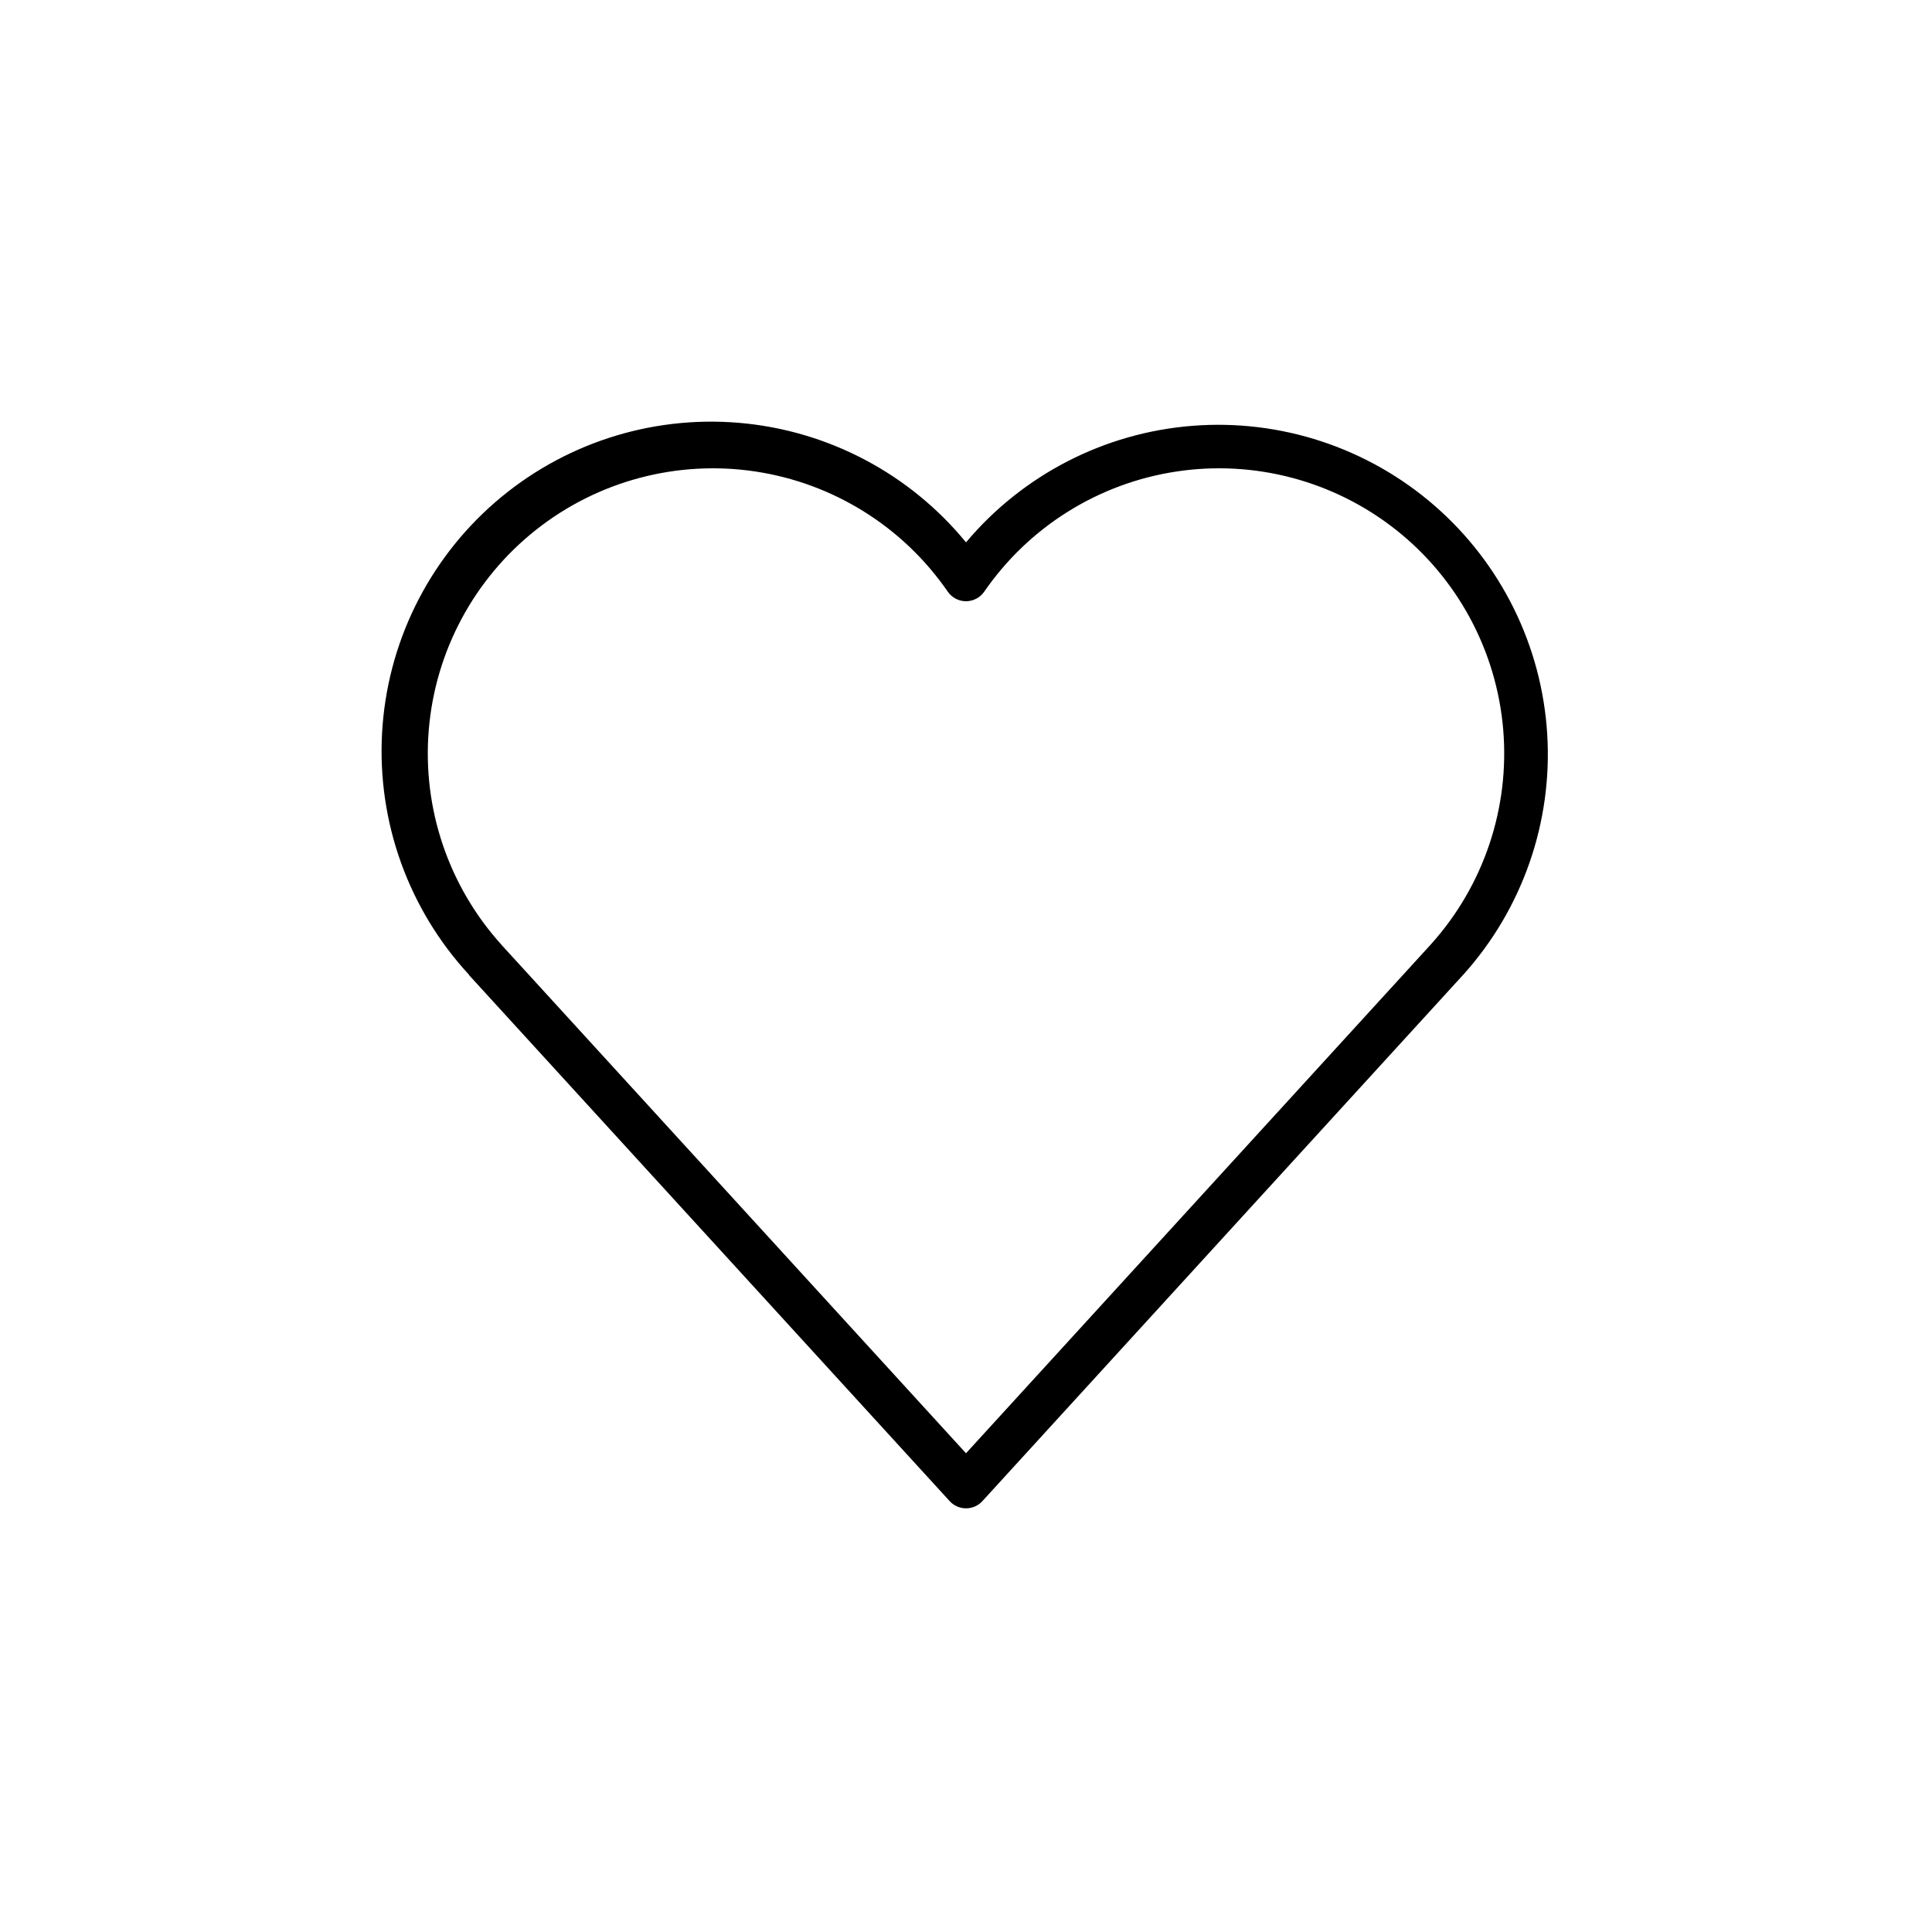<?xml version="1.0" encoding="UTF-8"?>
<!-- Uploaded to: SVG Repo, www.svgrepo.com, Generator: SVG Repo Mixer Tools -->
<svg fill="#000000" width="800px" height="800px" version="1.1" viewBox="144 144 512 512" xmlns="http://www.w3.org/2000/svg">
 <path d="m400 543.72c-1.652 0-3.227-0.695-4.336-1.914l-127.36-139.39v-0.086c-16.023-17.34-24.34-40.434-23.055-64.012 1.281-23.574 12.059-45.629 29.871-61.129s41.141-23.125 64.668-21.141c23.531 1.988 45.25 13.414 60.215 31.684 15.062-17.934 36.695-29.062 60.043-30.891 23.344-1.828 46.449 5.797 64.121 21.16 17.672 15.367 28.43 37.188 29.863 60.559 1.43 23.375-6.586 46.344-22.25 63.754l-0.102 0.102-127.33 139.39c-1.109 1.219-2.684 1.914-4.332 1.914zm-123.13-149.36 123.13 134.77 122.91-134.54 0.32-0.352h-0.004c13.977-15.527 20.902-36.148 19.133-56.965-1.773-20.82-12.082-39.973-28.48-52.918-16.402-12.941-37.43-18.52-58.086-15.402-20.66 3.113-39.105 14.641-50.961 31.844-1.102 1.586-2.906 2.531-4.836 2.539-1.938-0.004-3.746-0.957-4.84-2.555-11.863-17.211-30.328-28.734-51-31.836-20.676-3.102-41.707 2.496-58.102 15.465-16.395 12.973-26.684 32.152-28.422 52.984s5.231 41.453 19.246 56.961z"/>
</svg>